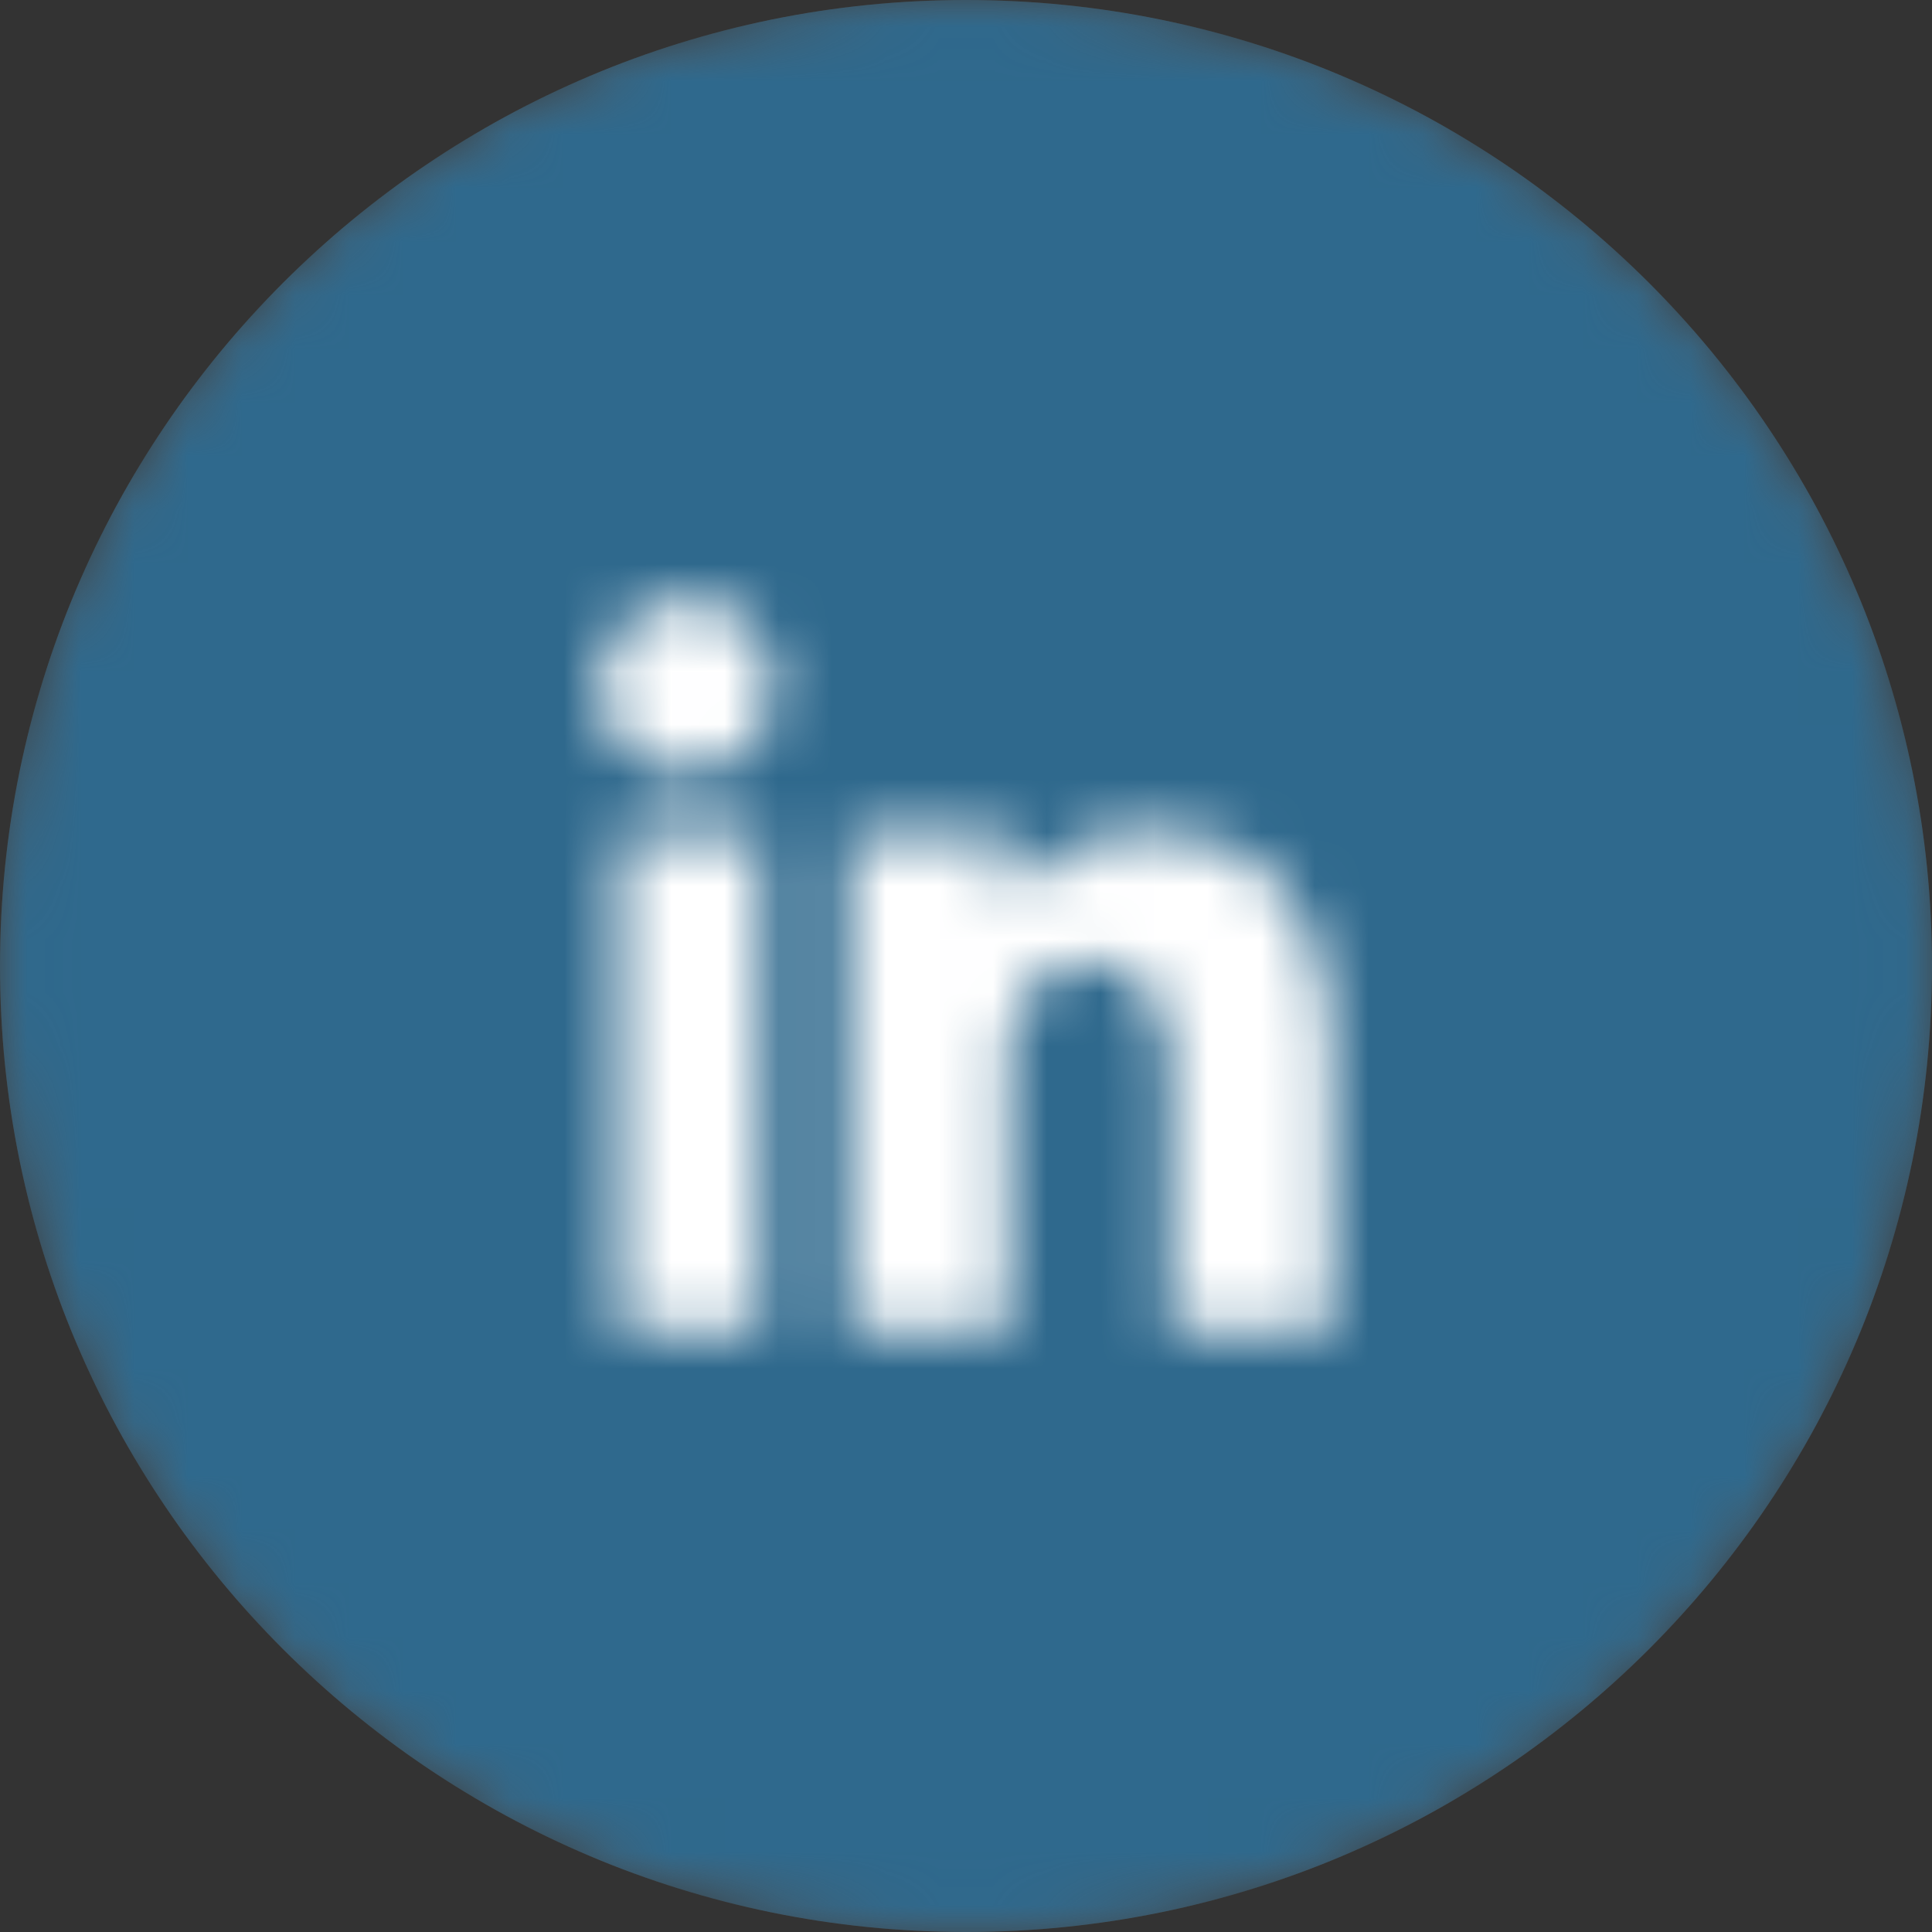 <svg xmlns="http://www.w3.org/2000/svg" xmlns:xlink="http://www.w3.org/1999/xlink" width="36" height="36" viewBox="0 0 36 36">
    <rect x="0" y="0" width="36" height="36" fill="#333333" stroke="none"/>
    <defs>
        <path id="a" d="M18 36C8.06 36 0 27.941 0 18S8.06 0 18 0s18 8.059 18 18-8.06 18-18 18z"/>
        <path id="c" d="M18 36C8.06 36 0 27.941 0 18S8.06 0 18 0s18 8.059 18 18-8.06 18-18 18z"/>
        <path id="e" d="M.526 4.554h2.658v9.263H.526V4.554zm1.261-1.158h-.019C.806 3.396.182 2.688.182 1.79c0-.915.642-1.61 1.623-1.61s1.584.693 1.603 1.607c0 .897-.622 1.608-1.621 1.608zm12.031 10.422h-3.014V9.024c0-1.255-.471-2.11-1.508-2.11-.793 0-1.234.577-1.439 1.135-.077.199-.065.477-.065.757v5.012H4.806s.039-8.492 0-9.264h2.986v1.454c.177-.636 1.131-1.543 2.653-1.543 1.889 0 3.373 1.334 3.373 4.202v5.151z"/>
    </defs>
    <g fill="none" fill-rule="evenodd">
        <g>
            <mask id="b" fill="#fff">
                <use xlink:href="#a"/>
            </mask>
            <path fill="#FAFAFA" fill-opacity=".2" d="M18 36c9.94 0 18-8.059 18-18S27.94 0 18 0 0 8.059 0 18s8.06 18 18 18z" mask="url(#b)"/>
        </g>
        <g>
            <mask id="d" fill="#fff">
                <use xlink:href="#c"/>
            </mask>
            <path fill="#2F698D" d="M18 36c9.941 0 18-8.059 18-18S27.941 0 18 0 0 8.059 0 18s8.059 18 18 18z" mask="url(#d)"/>
        </g>
        <g transform="translate(11 11)">
            <mask id="f" fill="#fff">
                <use xlink:href="#e"/>
            </mask>
            <path fill="#FFF" d="M-4.818-4.818h23.636v23.636H-4.818z" mask="url(#f)"/>
        </g>
    </g>
</svg>
